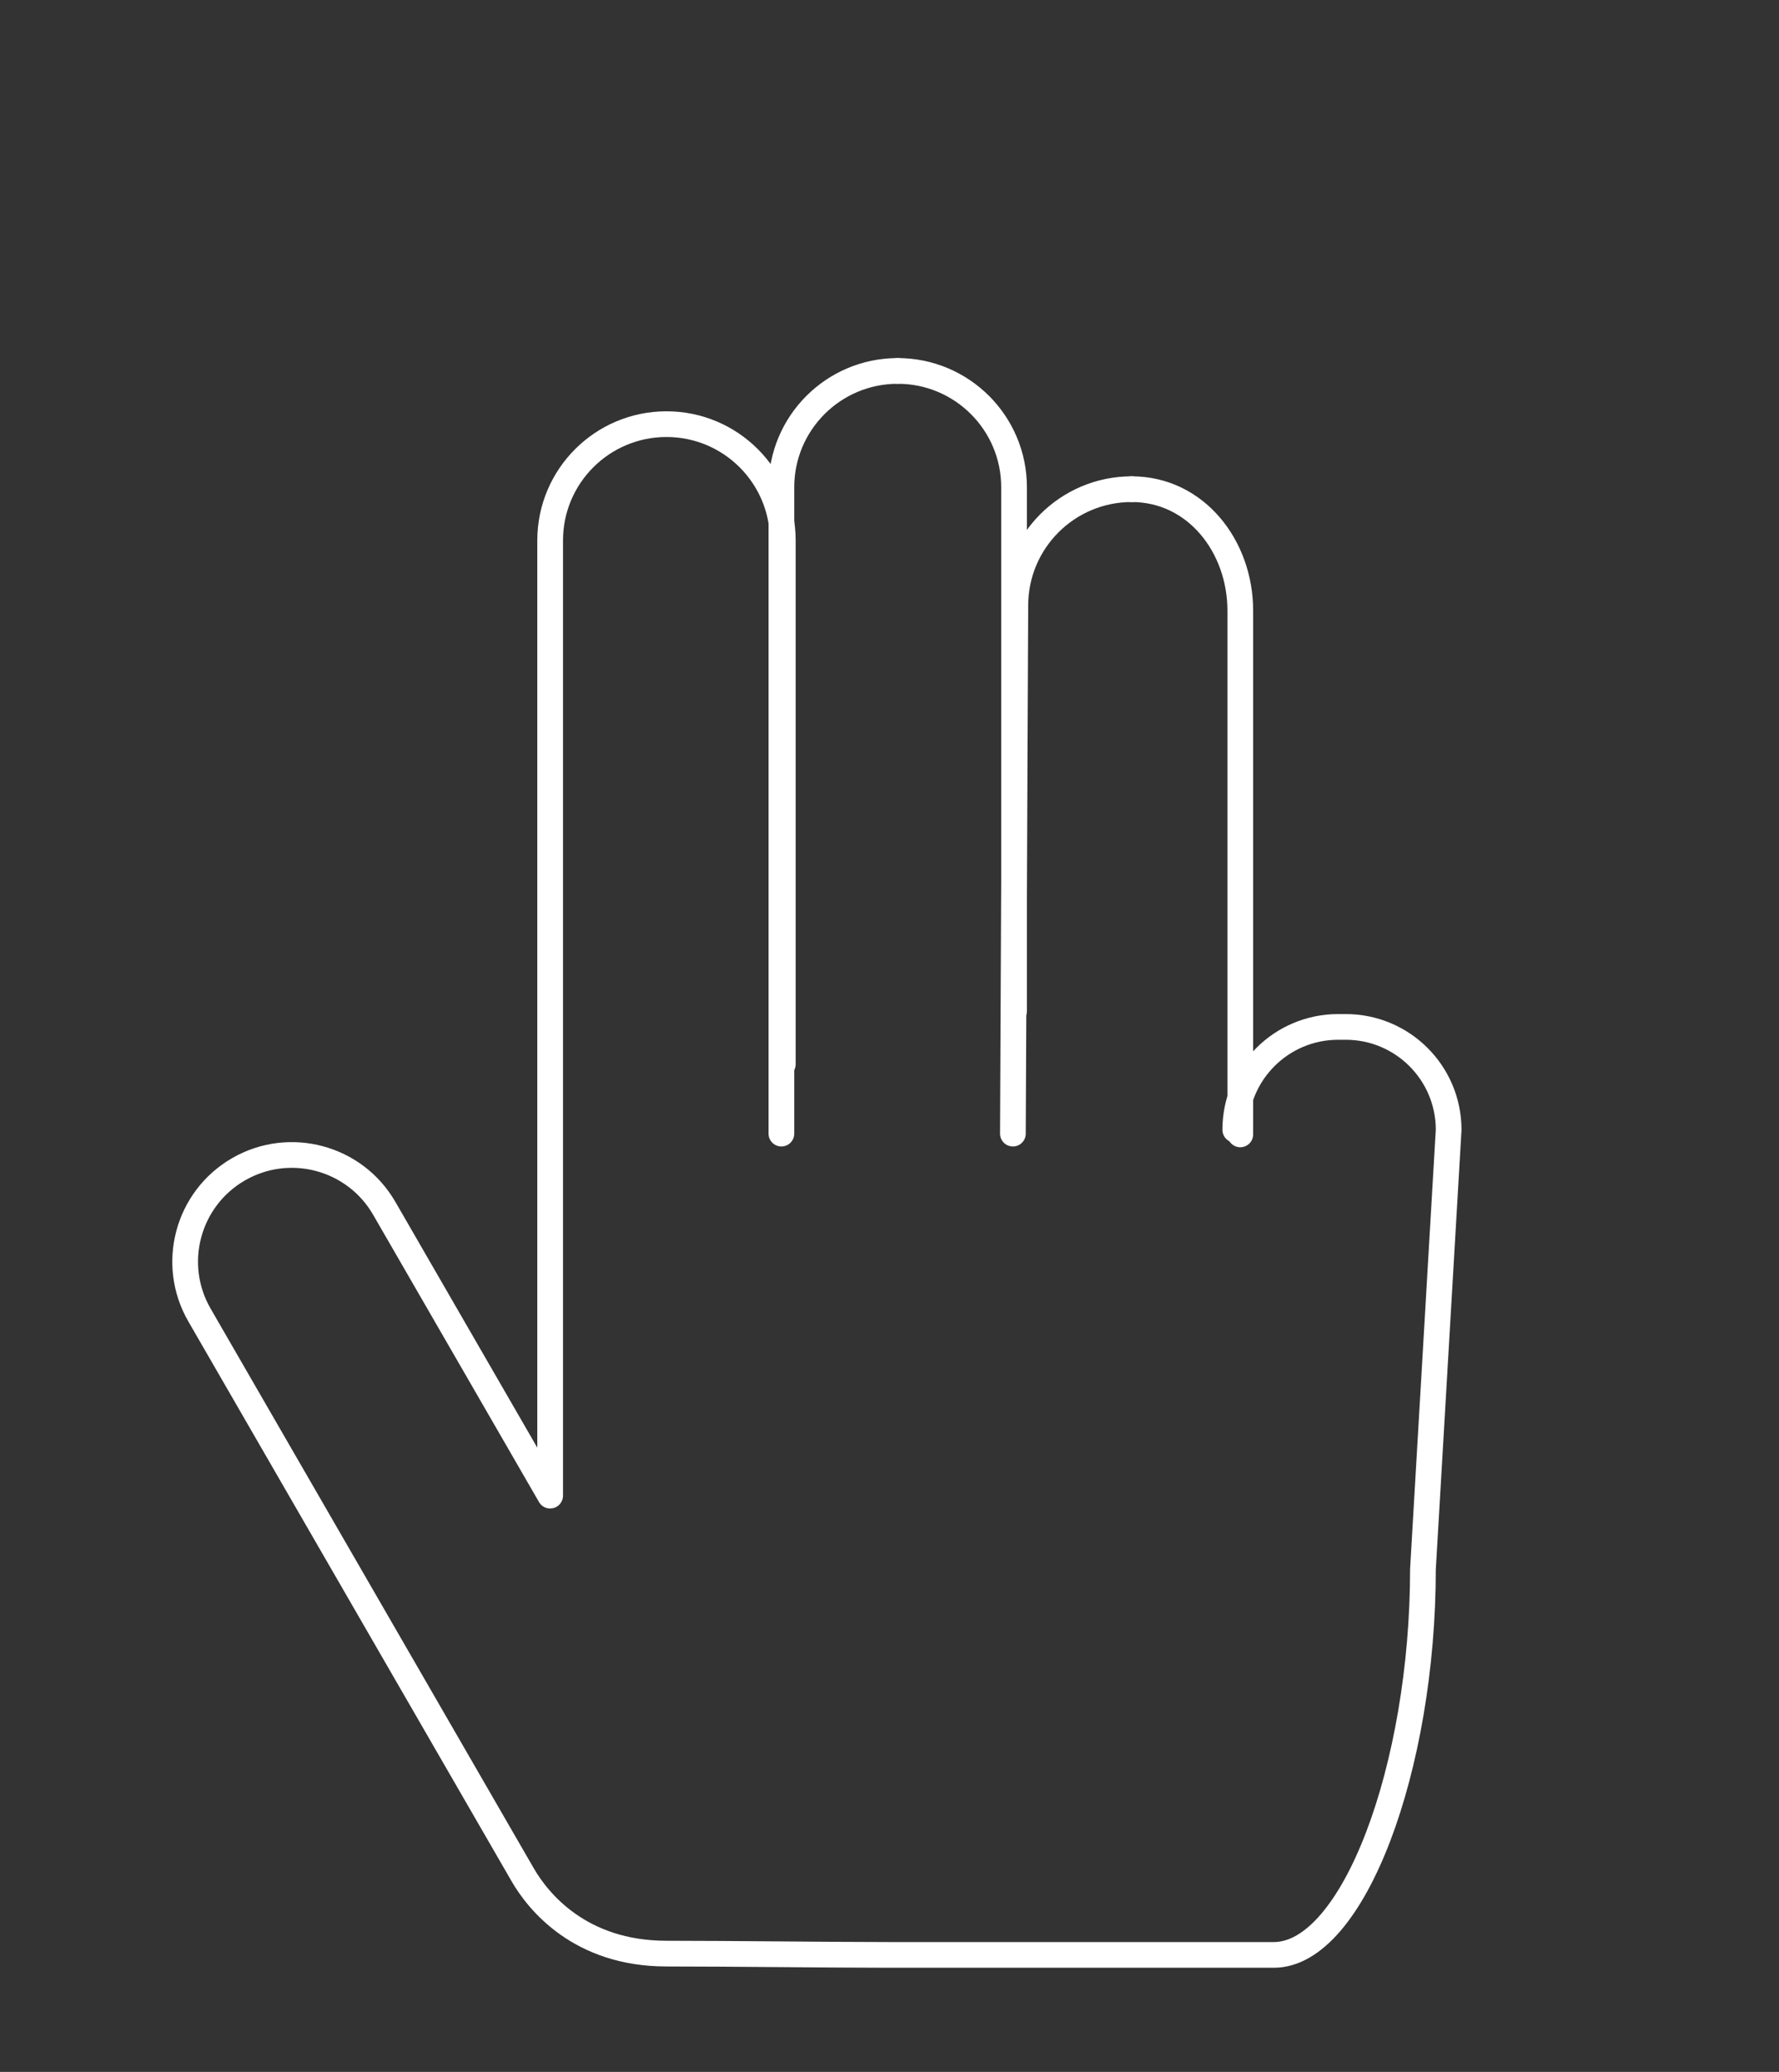 <?xml version="1.0" encoding="UTF-8"?>
<!-- Generator: Adobe Illustrator 23.0.6, SVG Export Plug-In . SVG Version: 6.00 Build 0)  -->
<svg version="1.1" xmlns="http://www.w3.org/2000/svg" xmlns:xlink="http://www.w3.org/1999/xlink" x="0px" y="0px" viewBox="0 0 692 806" style="enable-background:new 0 0 692 806;" xml:space="preserve">
<rect x="0" y="0" width="692" height="806" fill="#333333" stroke="none"/>
<style type="text/css">
	.st0{display:none;fill:url(#SVGID_1_);}
	.st1{display:none;}
	.st2{fill:#FFFFFF;}
	.st3{fill:none;stroke:#FFFFFF;stroke-width:7;stroke-linecap:round;stroke-linejoin:round;stroke-miterlimit:10;}
	.st4{display:inline;fill:#FFFFFF;}
	.st5{display:inline;}
	.st6{display:inline;fill:none;stroke:#FFFFFF;stroke-width:0.5;stroke-miterlimit:10;}
	.st7{display:inline;fill:none;stroke:#FFFFFF;stroke-width:0.523;stroke-miterlimit:10;}
	.st8{display:inline;fill:none;stroke:#FFFFFF;stroke-width:0.527;stroke-miterlimit:10;}
	.st9{fill:none;stroke:#FFFFFF;stroke-miterlimit:10;}
	.st10{fill:none;stroke:#FFFFFF;stroke-miterlimit:10;stroke-dasharray:1.984,2.976;}
	.st11{fill:none;stroke:#FFFFFF;stroke-miterlimit:10;stroke-dasharray:1.995,2.993;}
	.st12{display:none;fill:#FFFFFF;}
	.st13{display:none;stroke:#FFFFFF;stroke-width:2.455;stroke-miterlimit:10;}
	.st14{display:none;fill:none;stroke:#FFFFFF;stroke-miterlimit:10;stroke-dasharray:2,3;}
	.st15{display:inline;fill:none;stroke:#FFFFFF;stroke-linecap:round;stroke-linejoin:round;stroke-miterlimit:10;}
	.st16{fill:none;stroke:#FFFFFF;stroke-linecap:round;stroke-miterlimit:10;}
	
		.st17{fill:none;stroke:#FFFFFF;stroke-linecap:round;stroke-miterlimit:10;stroke-dasharray:10.048,13.063,20.096,30.144,7.034,10.048;}
	
		.st18{fill:none;stroke:#FFFFFF;stroke-linecap:round;stroke-miterlimit:10;stroke-dasharray:26.367,11.426,17.578,17.578,6.152,26.367;}
	.st19{fill:none;stroke:#FFFFFF;stroke-linecap:round;stroke-miterlimit:10;stroke-dasharray:36.738,3.674;}
	.st20{fill:none;stroke:#FFFFFF;stroke-linecap:round;stroke-miterlimit:10;stroke-dasharray:9.184,3.674,36.738,3.674;}
	.st21{fill:none;stroke:#FFFFFF;stroke-linecap:round;stroke-miterlimit:10;stroke-dasharray:21.094,14.063,3.516,21.094;}
	
		.st22{fill:none;stroke:#FFFFFF;stroke-linecap:round;stroke-miterlimit:10;stroke-dasharray:14.063,3.516,21.094,14.063,3.516,21.094;}
	.st23{display:inline;fill:none;stroke:#FFFFFF;stroke-miterlimit:10;stroke-dasharray:2,3;}
	.st24{display:none;fill:none;stroke:#FFFFFF;stroke-width:3;stroke-linecap:round;stroke-linejoin:round;stroke-miterlimit:10;}
	.st25{clip-path:url(#SVGID_3_);}
	.st26{clip-path:url(#SVGID_5_);}
	.st27{clip-path:url(#SVGID_7_);}
	
		.st28{clip-path:url(#SVGID_9_);fill:none;stroke:#58595B;stroke-width:0.9;stroke-linecap:round;stroke-linejoin:round;stroke-dasharray:0,3.007;}
	.st29{clip-path:url(#SVGID_11_);}
	
		.st30{clip-path:url(#SVGID_13_);fill:none;stroke:#58595B;stroke-width:0.9;stroke-linecap:round;stroke-linejoin:round;stroke-dasharray:0,3.007;}
	.st31{clip-path:url(#SVGID_15_);}
	
		.st32{clip-path:url(#SVGID_17_);fill:none;stroke:#58595B;stroke-width:0.9;stroke-linecap:round;stroke-linejoin:round;stroke-dasharray:0,3.007;}
	.st33{clip-path:url(#SVGID_19_);}
	
		.st34{clip-path:url(#SVGID_21_);fill:none;stroke:#58595B;stroke-width:0.9;stroke-linecap:round;stroke-linejoin:round;stroke-dasharray:0,3.007;}
	.st35{clip-path:url(#SVGID_23_);}
	
		.st36{clip-path:url(#SVGID_25_);fill:none;stroke:#58595B;stroke-width:0.9;stroke-linecap:round;stroke-linejoin:round;stroke-dasharray:0,3.007;}
	.st37{clip-path:url(#SVGID_27_);}
	
		.st38{clip-path:url(#SVGID_29_);fill:none;stroke:#58595B;stroke-width:0.9;stroke-linecap:round;stroke-linejoin:round;stroke-dasharray:0,3.007;}
	.st39{clip-path:url(#SVGID_31_);}
	
		.st40{clip-path:url(#SVGID_33_);fill:none;stroke:#58595B;stroke-width:0.9;stroke-linecap:round;stroke-linejoin:round;stroke-dasharray:0,3.007;}
	.st41{clip-path:url(#SVGID_35_);}
	
		.st42{clip-path:url(#SVGID_37_);fill:none;stroke:#58595B;stroke-width:0.9;stroke-linecap:round;stroke-linejoin:round;stroke-dasharray:0,3.007;}
	.st43{clip-path:url(#SVGID_39_);}
	
		.st44{clip-path:url(#SVGID_41_);fill:none;stroke:#58595B;stroke-width:0.9;stroke-linecap:round;stroke-linejoin:round;stroke-dasharray:0,3.007;}
	.st45{clip-path:url(#SVGID_43_);}
	
		.st46{clip-path:url(#SVGID_45_);fill:none;stroke:#58595B;stroke-width:0.9;stroke-linecap:round;stroke-linejoin:round;stroke-dasharray:0,3.007;}
	.st47{fill:#58595B;}
	.st48{fill:none;stroke:#58595B;stroke-width:0.6;stroke-linecap:round;stroke-linejoin:round;}
	.st49{fill:none;stroke:#F1F2F2;stroke-width:0.6;stroke-linecap:round;stroke-linejoin:round;}
	.st50{display:inline;fill:none;stroke:#9B9C9D;stroke-linecap:round;stroke-linejoin:round;}
	.st51{display:inline;fill:none;stroke:#9B9C9D;stroke-width:0.5;stroke-miterlimit:10;}
	.st52{display:inline;fill:#9B9C9D;}
	.st53{display:inline;fill:none;stroke:#FFFFFF;stroke-width:6;stroke-linecap:round;stroke-linejoin:round;stroke-miterlimit:10;}
	.st54{fill:none;stroke:#FFFFFF;stroke-width:6;stroke-linecap:round;stroke-linejoin:round;}
	.st55{display:inline;fill:none;stroke:#FFFFFF;stroke-width:16;stroke-miterlimit:10;}
	.st56{display:inline;fill:none;stroke:#FFFFFF;stroke-width:13.83;stroke-linecap:round;stroke-miterlimit:10;}
	.st57{display:inline;fill:#006699;}
	.st58{fill:#00A1F2;}
	.st59{display:inline;fill:none;stroke:#FCFCFC;stroke-width:8;stroke-miterlimit:10;}
	.st60{display:inline;fill:#FCFCFC;}
	.st61{display:none;fill:none;stroke:#FFFFFF;stroke-width:10;stroke-linecap:round;stroke-linejoin:round;stroke-miterlimit:10;}
	.st62{fill:none;stroke:#FFFFFF;stroke-width:10;stroke-linecap:round;stroke-linejoin:round;stroke-miterlimit:10;}
	.st63{fill:none;stroke:#FFFFFF;stroke-width:13;stroke-linecap:round;stroke-linejoin:round;}
	.st64{display:none;fill:none;stroke:#FFFFFF;stroke-width:13;stroke-linecap:round;stroke-linejoin:round;stroke-miterlimit:10;}
	
		.st65{display:none;fill:none;stroke:#FFFFFF;stroke-width:16.503;stroke-linecap:round;stroke-linejoin:round;stroke-miterlimit:10;}
	.st66{fill:none;stroke:#FFFFFF;stroke-width:16.503;stroke-linecap:round;stroke-linejoin:round;}
</style>
<g id="Layer_1">
	<rect x="-2585" y="-1002" class="st1" width="5460" height="3446"/>
</g>
<g id="Layer_2" class="st1">
</g>
<g id="Layer_4">
	<path class="st61" d="M513.47,399.5h-2.94c-22.11,0-40.03,17.92-40.03,40.03V414c0-22.92-18.58-41.5-41.5-41.5l0,0   c-22.92,0-41.5,18.58-41.5,41.5c0-22.92-18.58-41.5-41.5-41.5l0,0c-22.92,0-41.5,18.58-41.5,41.5V210.25   c0-24.99-20.26-45.25-45.25-45.25l0,0c-24.99,0-45.25,20.26-45.25,45.25v371.58l-64.53-111.77   c-11.46-19.85-36.84-26.65-56.69-15.19v0c-19.85,11.46-26.65,36.84-15.19,56.69l125.72,217.75c5.93,10.28,22.19,30.68,55.94,30.68   l0,0c24.99,0,63.83,0.5,86.75,0.5l0,0c22.92,0,60.08,0,83,0l0,0c22.92,0,44.39,0,66.5,0l0,0c31,0,58-73,58-150V439.53   C553.5,417.42,535.58,399.5,513.47,399.5z"/>
	<path class="st62" d="M304.5,414V210.25c0-24.99-20.26-45.25-45.25-45.25l0,0c-24.99,0-45.25,20.26-45.25,45.25v371.58   l-64.53-111.77c-11.46-19.85-36.84-26.65-56.69-15.19v0c-19.85,11.46-26.65,36.84-15.19,56.69l125.72,217.75   c5.93,10.28,22.19,30.68,55.94,30.68l0,0c24.99,0,63.83,0.5,86.75,0.5l0,0c22.92,0,60.08,0,83,0l0,0c22.92,0,44.39,0,66.5,0l0,0   c31,0,58-73,58-150l10-170.97c0-22.11-17.92-40.03-40.03-40.03h-2.94c-22.11,0-40.03,17.92-40.03,40.03"/>
	<g class="st1">
		<g class="st5">
			<line class="st63" x1="194.8" y1="74.5" x2="531.2" y2="74.5"/>
			<g>
				<polygon class="st2" points="208.08,119.88 129.5,74.5 208.08,29.12     "/>
			</g>
			<g>
				<polygon class="st2" points="517.92,119.88 596.5,74.5 517.92,29.12     "/>
			</g>
		</g>
	</g>
	<g class="st1">
		<g class="st5">
			<line class="st63" x1="91.12" y1="390.73" x2="164.88" y2="221.27"/>
			<g>
				<polygon class="st2" points="124.62,394.97 72.5,433.5 65.18,369.1     "/>
			</g>
			<g>
				<polygon class="st2" points="190.82,242.9 183.5,178.5 131.38,217.03     "/>
			</g>
		</g>
	</g>
	<path class="st62" d="M349.2,144.3c-24.99,0-45.25,20.26-45.25,45.25V441"/>
	<path class="st62" d="M394.45,393.3V189.55c0-24.99-20.26-45.25-45.25-45.25l0,0"/>
	<path class="st62" d="M440.2,190.3c-24.99,0-45.25,20.26-45.25,45.25L394,441"/>
	<path class="st62" d="M482.45,441.3V237.55c0-24.99-17.26-47.25-42.25-47.25l0,0"/>
</g>
</svg>